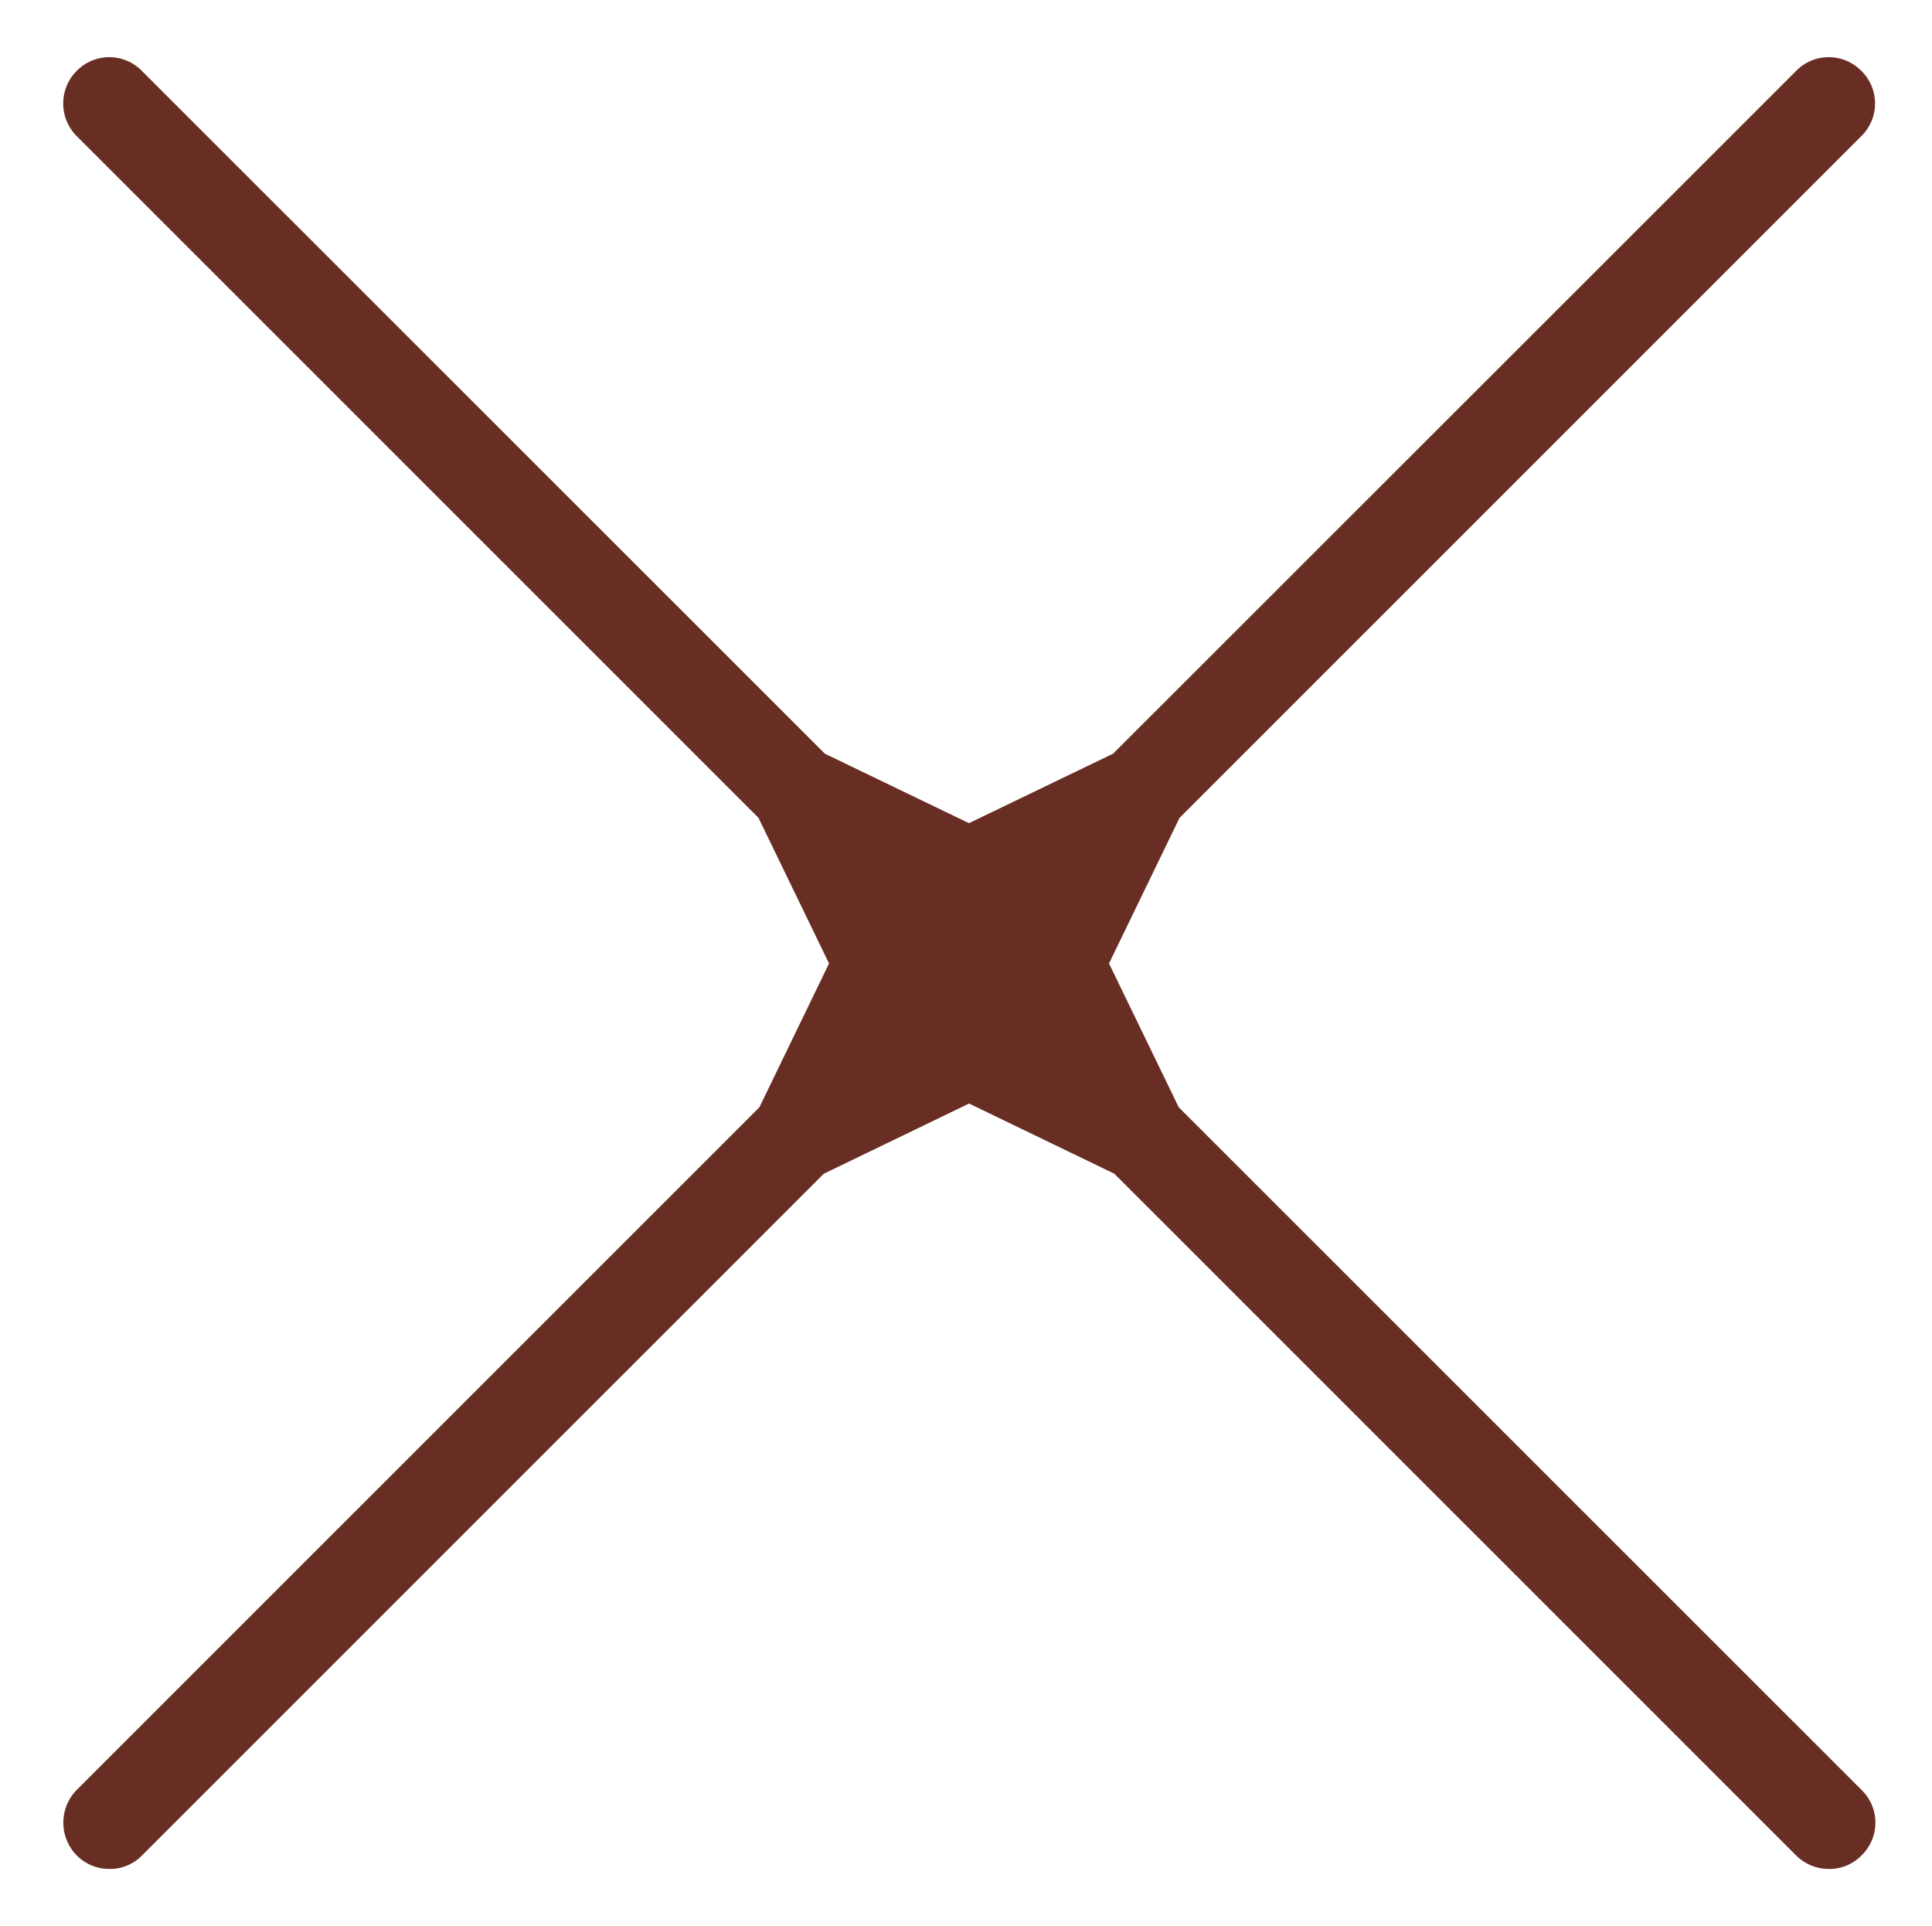 <svg xmlns="http://www.w3.org/2000/svg" width="16.954" height="16.899"><path data-name="合体 191" d="m15.762 16.281-5.983-5.982-1.275-.616-1.275.616-5.983 5.982a.39.39 0 0 1-.284.118.4.4 0 0 1-.288-.118.41.41 0 0 1 0-.576l5.99-5.989.611-1.262-.619-1.278L.673 1.194a.405.405 0 0 1 0-.572.4.4 0 0 1 .572 0l5.993 5.991 1.265.61 1.265-.61L15.762.622a.4.4 0 0 1 .572 0 .4.4 0 0 1 0 .572l-5.983 5.982-.619 1.278.612 1.262 5.991 5.989a.4.4 0 0 1 0 .576.391.391 0 0 1-.285.118.405.405 0 0 1-.288-.118Z" fill="#682e23" stroke="rgba(0,0,0,0)" stroke-miterlimit="10"/></svg>